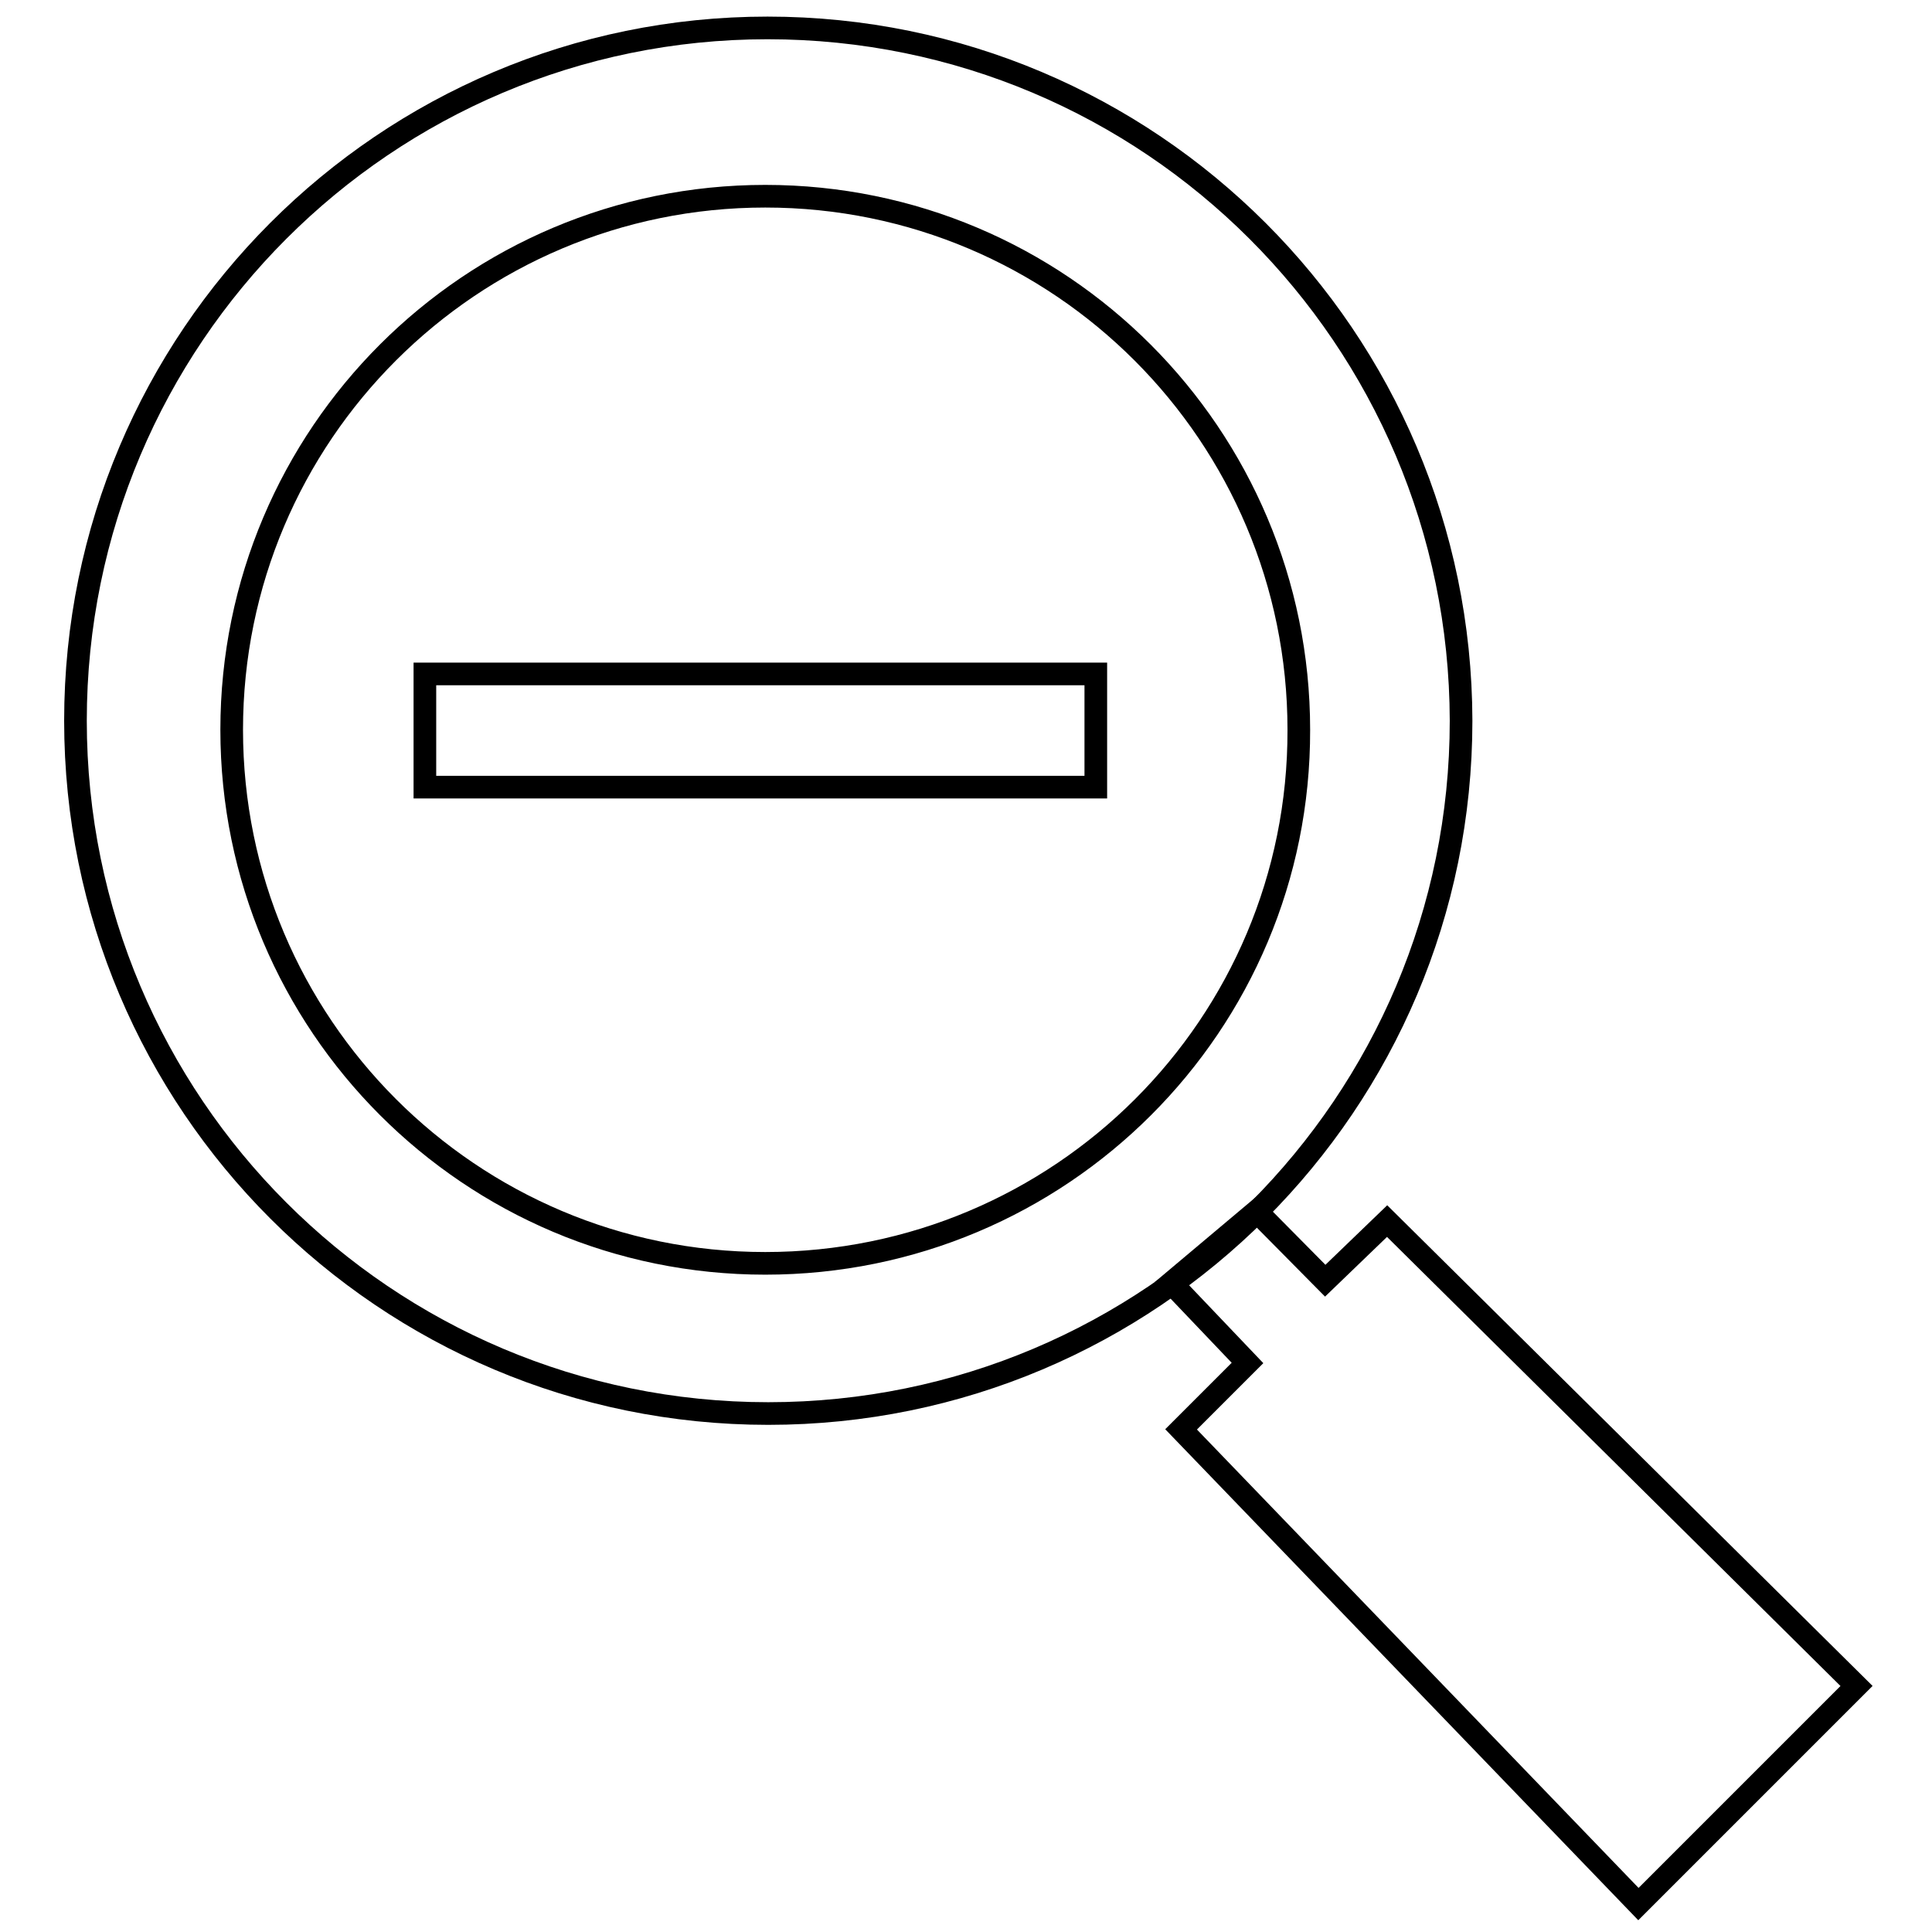 <?xml version="1.0" encoding="utf-8"?>
<!-- Svg Vector Icons : http://www.onlinewebfonts.com/icon -->
<!DOCTYPE svg PUBLIC "-//W3C//DTD SVG 1.1//EN" "http://www.w3.org/Graphics/SVG/1.1/DTD/svg11.dtd">
<svg version="1.1" xmlns="http://www.w3.org/2000/svg" xmlns:xlink="http://www.w3.org/1999/xlink" x="0px" y="0px" viewBox="0 0 256 256" enable-background="new 0 0 256 256" xml:space="preserve">
<g><g><path stroke-width="3" fill-opacity="0" stroke="#000000"  d="M101.7,3.7C51.1,3.7,10,44.8,10,95.5c0,50.7,41.1,91.8,91.8,91.8c50.7,0,91.8-41.1,91.8-91.8C193.5,44.8,152.4,3.7,101.7,3.7z M101.4,167.4c-39.1,0-70.7-31.7-70.7-70.7c0-39.1,31.7-70.7,70.7-70.7c39.1,0,70.7,31.7,70.7,70.7C172.2,135.8,140.5,167.4,101.4,167.4z"/><path stroke-width="3" fill-opacity="0" stroke="#000000"  d="M155.2,170l11.3-9.5l9.1,9.2l8.2-7.9l62.2,61.6l-28.9,28.9l-60.6-62.9l8.8-8.8L155.2,170z"/><path stroke-width="3" fill-opacity="0" stroke="#000000"  d="M145.2,104.3H56.3v-15h88.9V104.3z"/></g></g>
</svg>